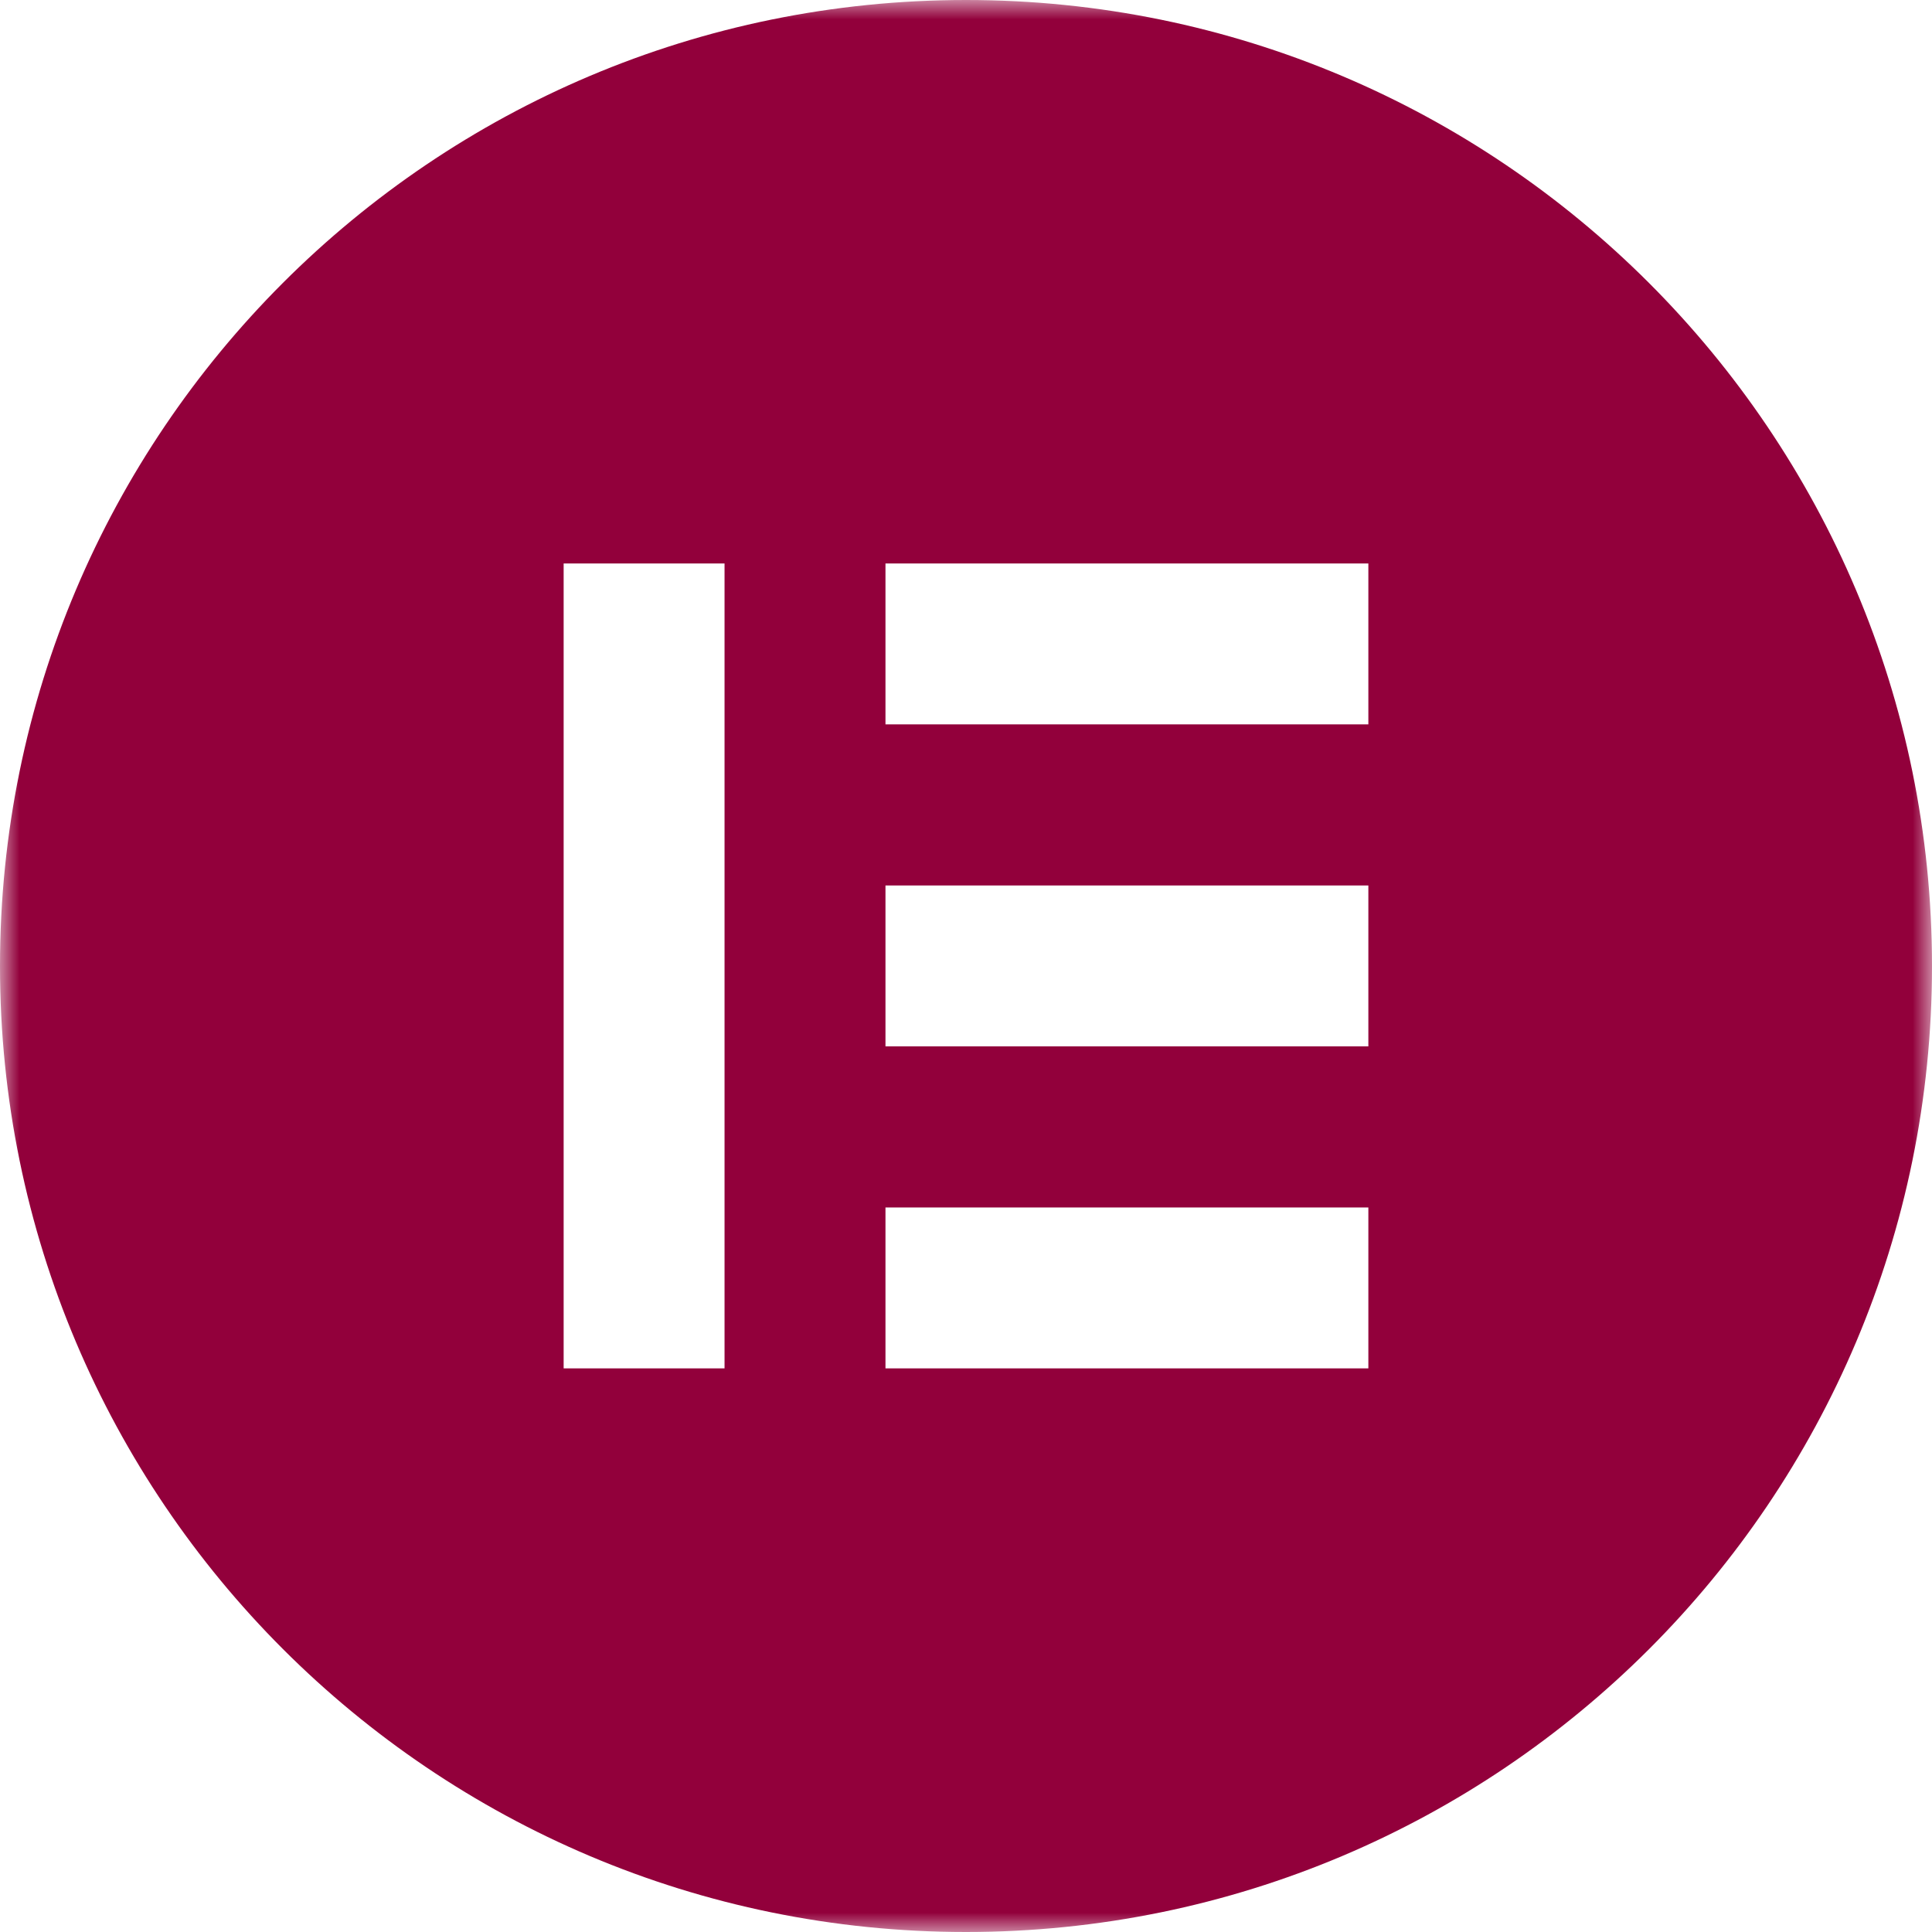 <svg xmlns="http://www.w3.org/2000/svg" width="50" height="50" viewBox="0 0 50 50" fill="none"><g clip-path="url(#clip0_1035_14)"><mask id="mask0_1035_14" style="mask-type:luminance" maskUnits="userSpaceOnUse" x="0" y="0" width="50" height="50"><path d="M50 0H0V50H50V0Z" fill="white"></path></mask><g mask="url(#mask0_1035_14)"><path d="M25 0C11.191 0 0 11.191 0 25C0 38.804 11.191 50 25 50C38.809 50 50 38.809 50 25C49.995 11.191 38.804 0 25 0ZM18.751 35.413H14.587V14.582H18.751V35.413ZM35.413 35.413H22.916V31.249H35.413V35.413ZM35.413 27.08H22.916V22.916H35.413V27.08ZM35.413 18.747H22.916V14.582H35.413V18.747Z" fill="#92003B"></path></g></g><defs><clipPath id="clip0_1035_14"><rect width="50" height="50" fill="white"></rect></clipPath></defs></svg>